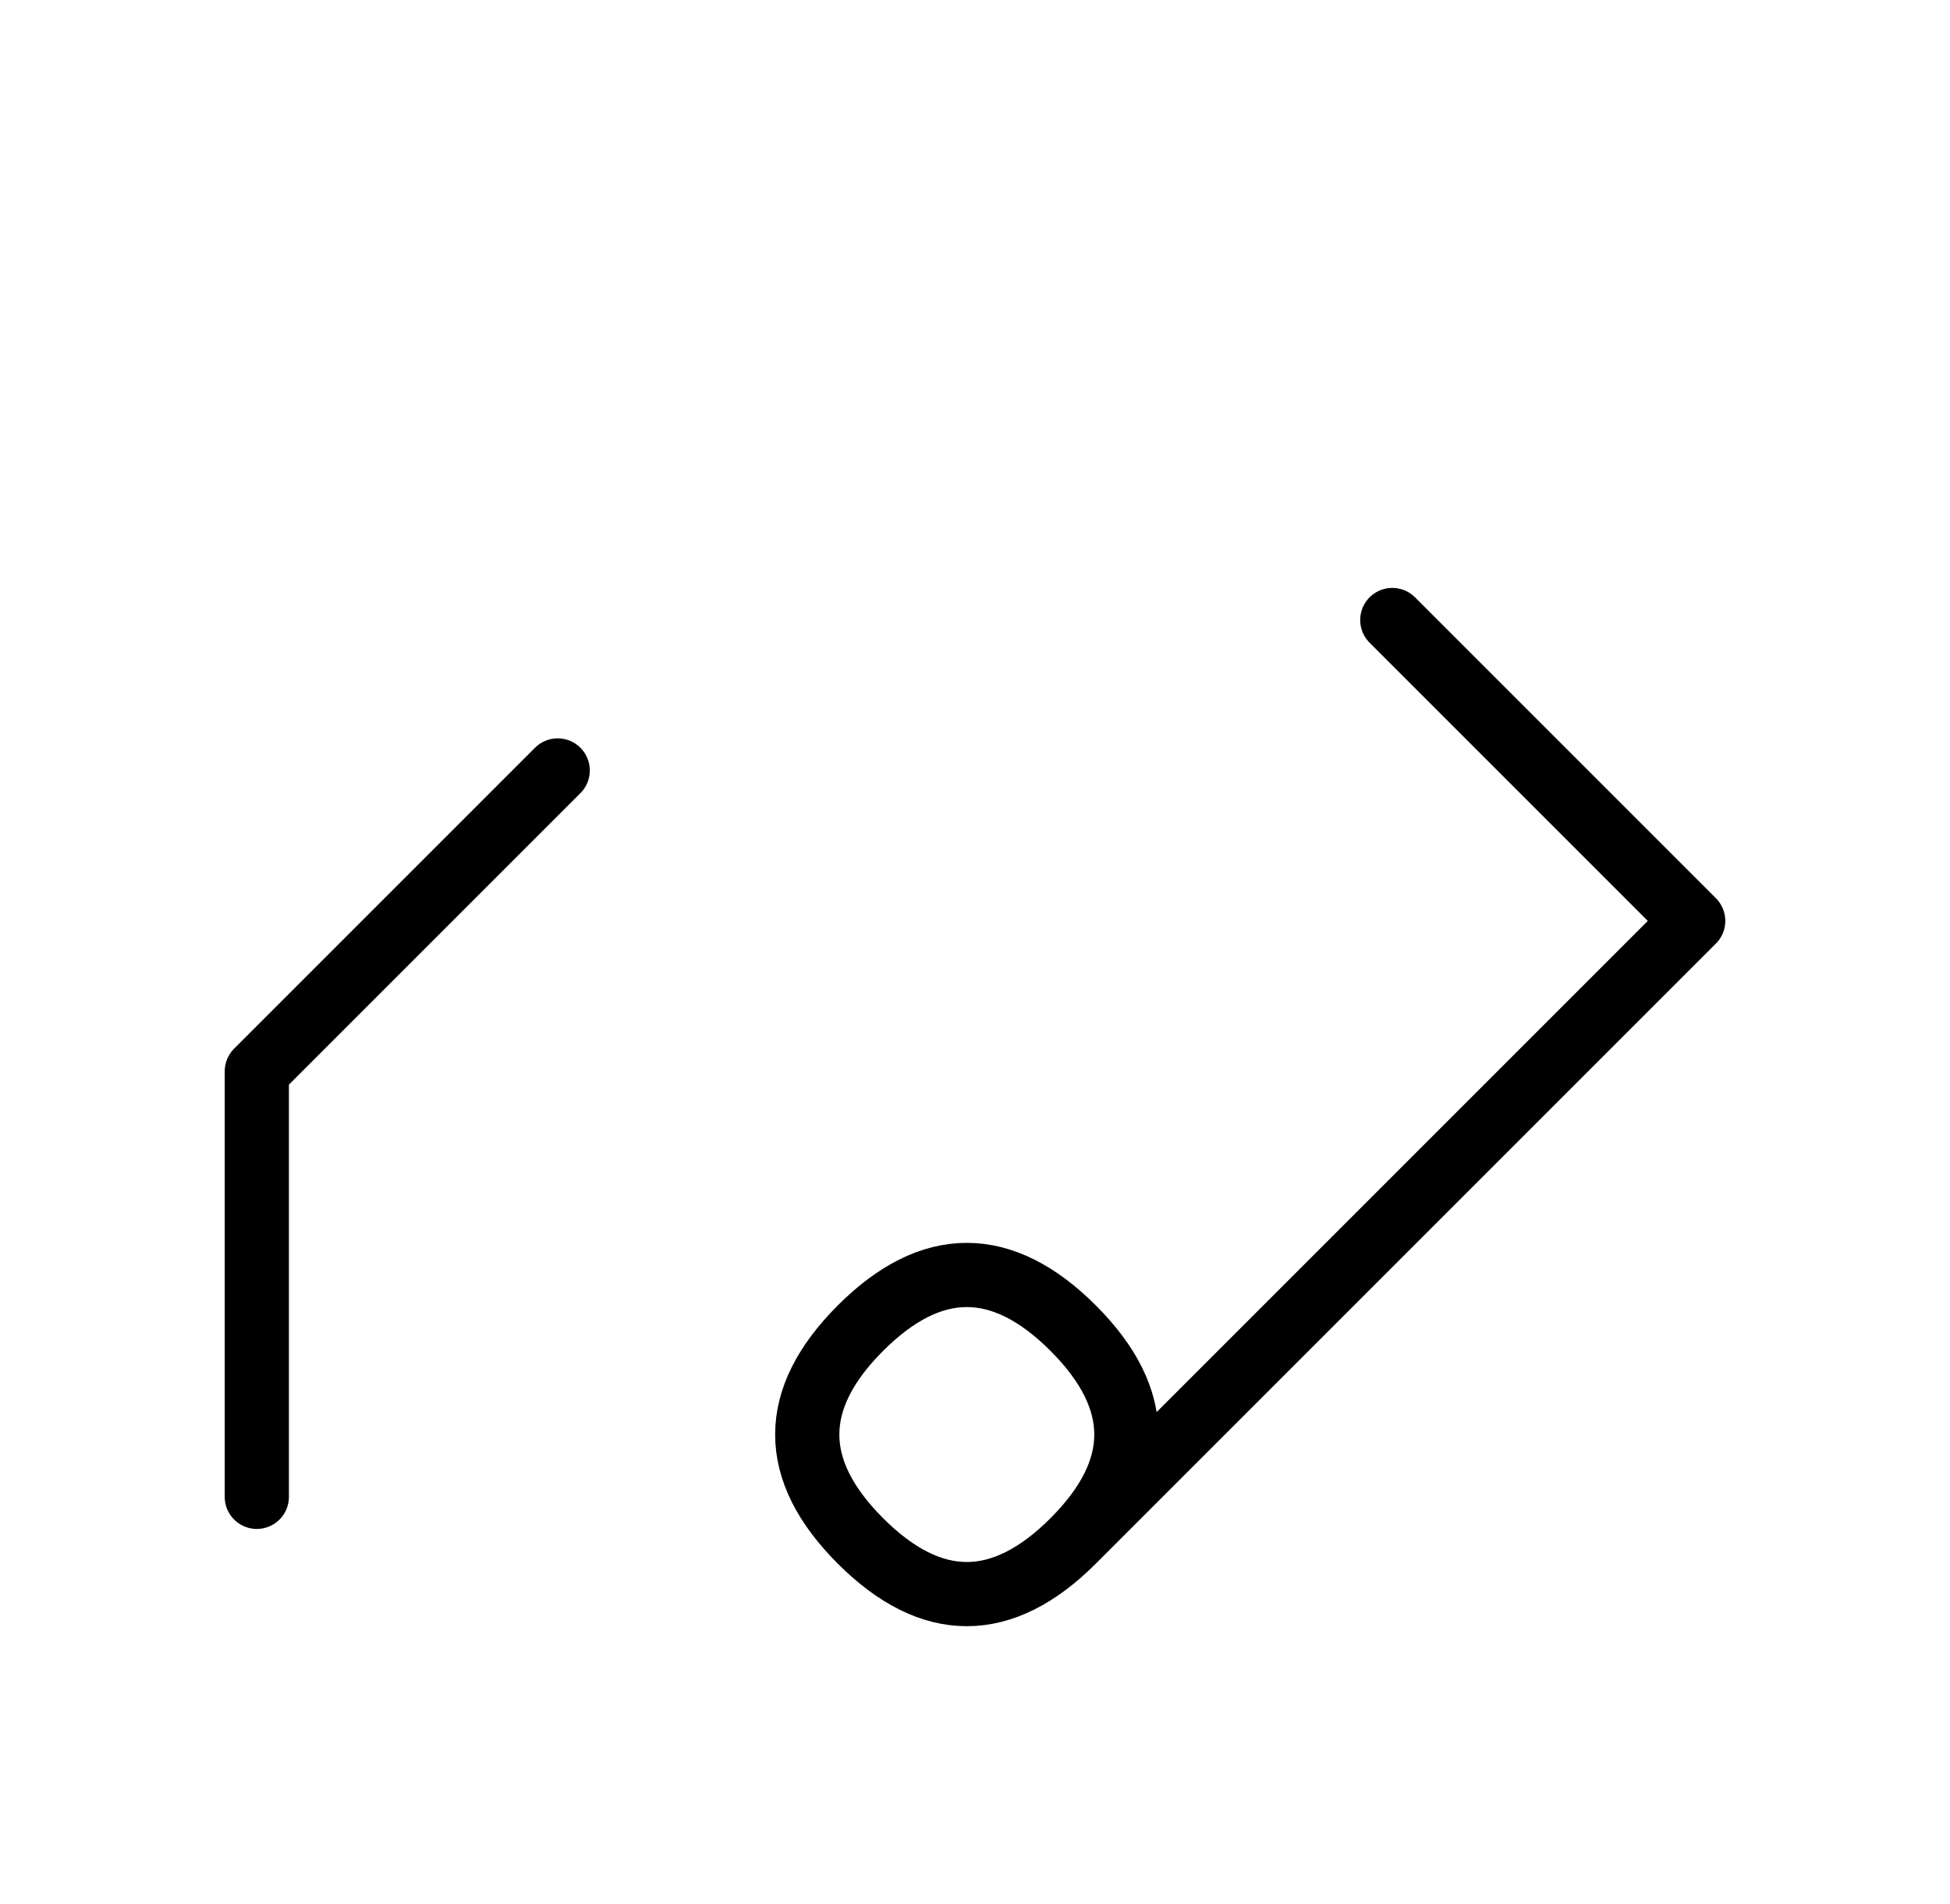<?xml version="1.0" encoding="UTF-8"?>
<svg xmlns="http://www.w3.org/2000/svg" xmlns:xlink="http://www.w3.org/1999/xlink"
     width="37.965" height="37.071" viewBox="0 0 37.965 37.071">
<defs>
<path d="M25.894,25.0 L22.965,27.929 L32.965,17.929 L27.107,12.071 M25.894,25.0 L28.823,22.071 L20.894,30.0 Q18.823,32.071,16.752,30.0 Q14.681,27.929,16.752,25.858 Q18.823,23.787,20.894,25.858 Q22.965,27.929,20.894,30.0 M5.0,25.0 L5.0,29.142 L5.0,20.858 L10.858,15.0" stroke="black" fill="none" stroke-width="1.25" stroke-linecap="round" stroke-linejoin="round" id="d0" />
</defs>
<use xlink:href="#d0" x="0" y="0" />
</svg>